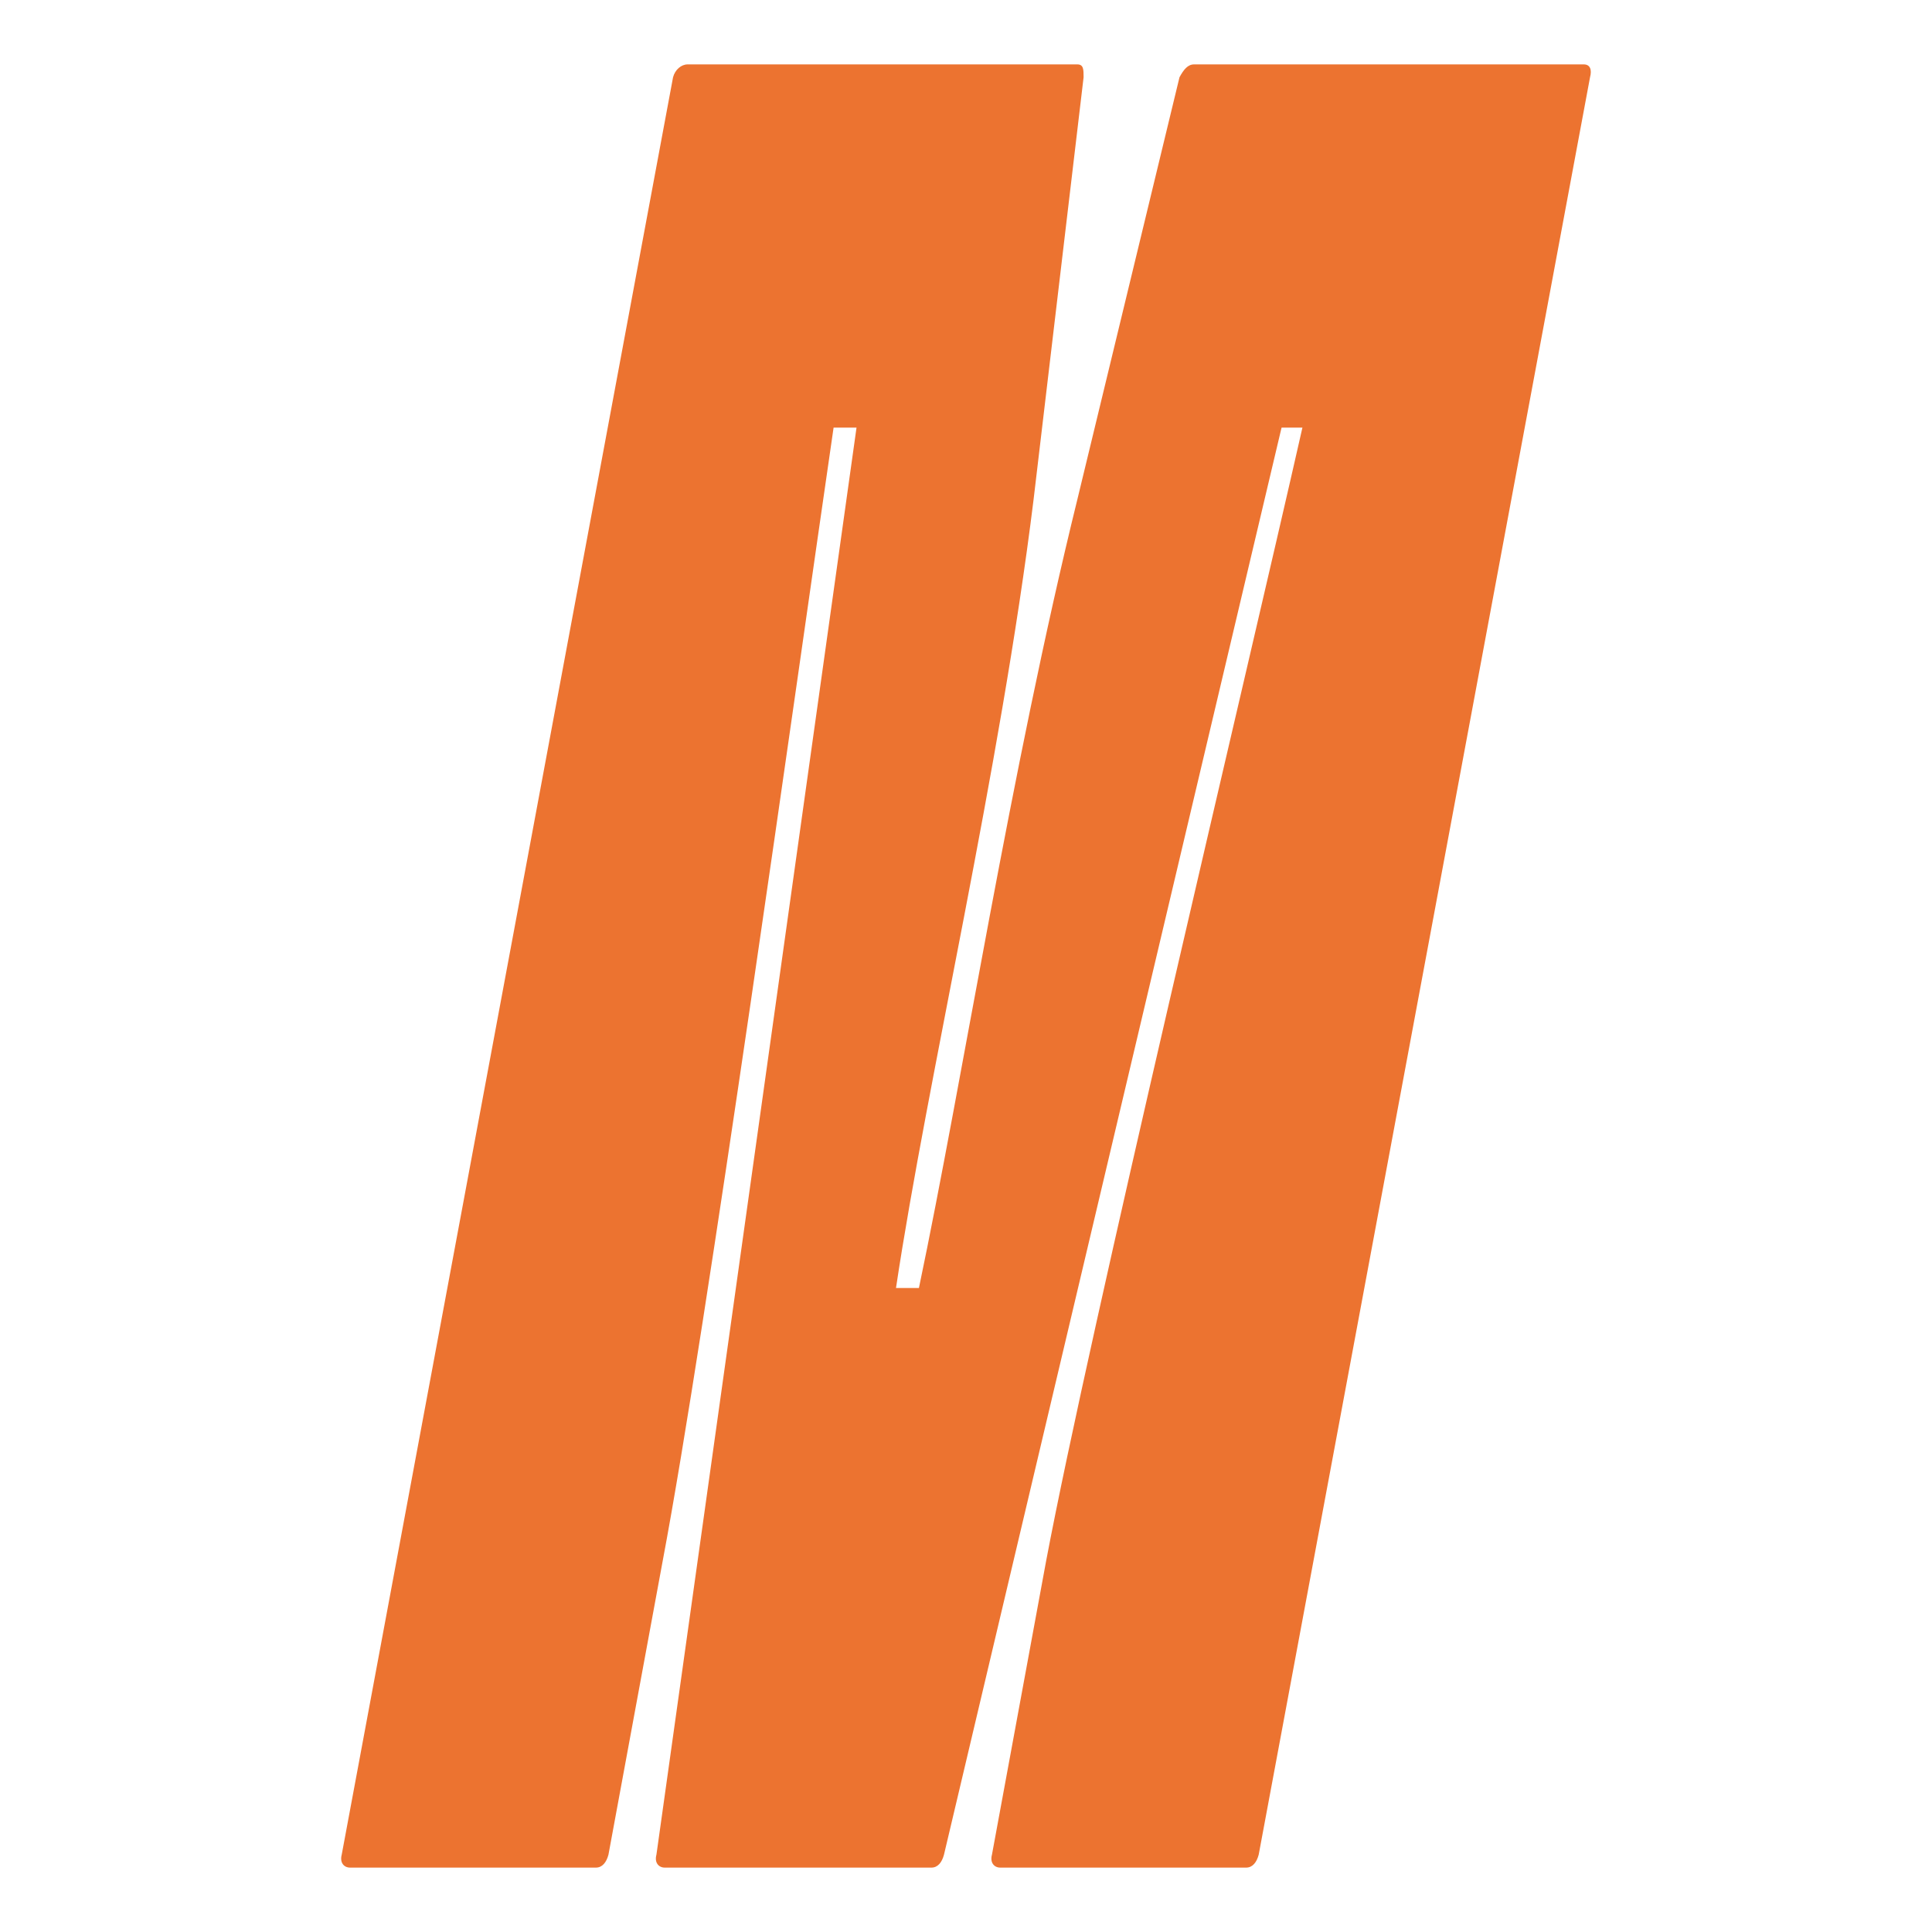 <?xml version="1.0" encoding="UTF-8"?> <!-- Generator: Adobe Illustrator 25.4.1, SVG Export Plug-In . SVG Version: 6.00 Build 0) --> <svg xmlns="http://www.w3.org/2000/svg" xmlns:xlink="http://www.w3.org/1999/xlink" id="Слой_1" x="0px" y="0px" viewBox="0 0 300 300" style="enable-background:new 0 0 300 300;" xml:space="preserve"> <style type="text/css"> .st0{fill:#EC7330;} </style> <path class="st0" d="M53.06,288l51.45-276c0.32-1.2,1.29-2,2.26-2h60.52c0.97,0,0.97,0.8,0.97,2l-7.77,65.6 c-5.18,42-16.5,90-21.36,122.4h3.56c6.8-32.4,14.24-80.4,24.59-122.4L183.15,12c0.65-1.2,1.29-2,2.26-2h60.52 c0.97,0,1.29,0.8,0.97,2l-51.45,276c-0.32,1.2-0.97,2-1.94,2h-38.19c-0.97,0-1.62-0.8-1.29-2l8.41-45.6c6.8-36,30.74-136,39.8-176 h-3.24L146.58,288c-0.32,1.2-0.97,2-1.94,2h-41.42c-0.97,0-1.62-0.8-1.29-2l31.07-221.6h-3.56c-5.83,40-19.74,140-26.54,176 L94.48,288c-0.32,1.2-0.97,2-1.94,2H54.36C53.38,290,52.74,289.2,53.06,288z"></path> </svg> 